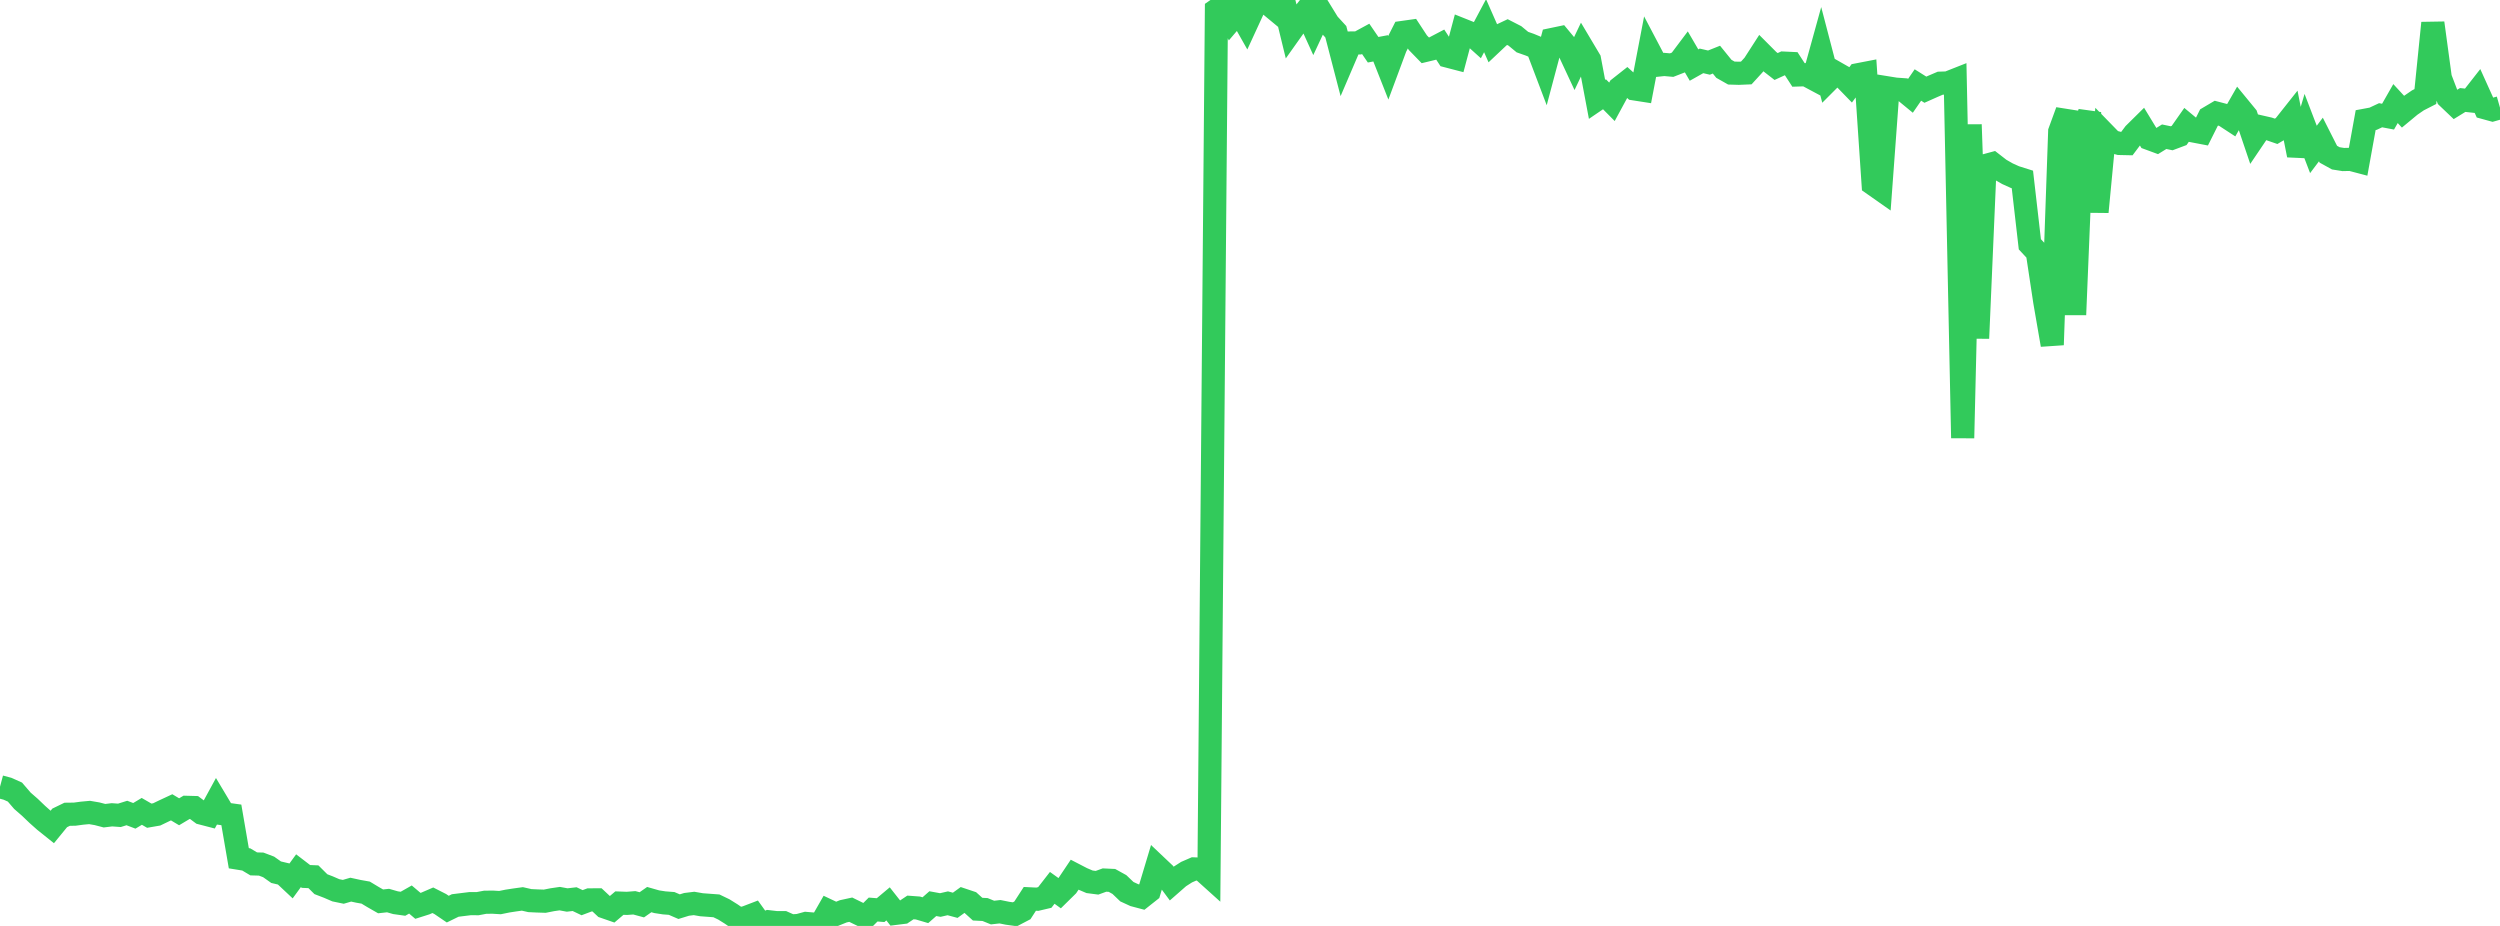 <?xml version="1.0" standalone="no"?>
<!DOCTYPE svg PUBLIC "-//W3C//DTD SVG 1.1//EN" "http://www.w3.org/Graphics/SVG/1.1/DTD/svg11.dtd">

<svg width="135" height="50" viewBox="0 0 135 50" preserveAspectRatio="none" 
  xmlns="http://www.w3.org/2000/svg"
  xmlns:xlink="http://www.w3.org/1999/xlink">


<polyline points="0.0, 42.484 0.403, 42.592 0.806, 42.772 1.209, 43.241 1.612, 43.592 2.015, 43.978 2.418, 44.336 2.821, 44.659 3.224, 44.166 3.627, 43.97 4.03, 43.965 4.433, 43.911 4.836, 43.874 5.239, 43.943 5.642, 44.048 6.045, 43.999 6.448, 44.028 6.851, 43.902 7.254, 44.055 7.657, 43.814 8.06, 44.047 8.463, 43.977 8.866, 43.783 9.269, 43.595 9.672, 43.836 10.075, 43.596 10.478, 43.607 10.881, 43.907 11.284, 44.012 11.687, 43.273 12.09, 43.948 12.493, 44.004 12.896, 46.345 13.299, 46.41 13.701, 46.65 14.104, 46.661 14.507, 46.814 14.91, 47.099 15.313, 47.194 15.716, 47.572 16.119, 47.019 16.522, 47.328 16.925, 47.345 17.328, 47.746 17.731, 47.901 18.134, 48.075 18.537, 48.159 18.94, 48.041 19.343, 48.129 19.746, 48.201 20.149, 48.443 20.552, 48.674 20.955, 48.63 21.358, 48.746 21.761, 48.803 22.164, 48.574 22.567, 48.916 22.97, 48.788 23.373, 48.614 23.776, 48.819 24.179, 49.093 24.582, 48.896 24.985, 48.846 25.388, 48.796 25.791, 48.798 26.194, 48.722 26.597, 48.716 27.0, 48.74 27.403, 48.658 27.806, 48.596 28.209, 48.541 28.612, 48.633 29.015, 48.652 29.418, 48.665 29.821, 48.585 30.224, 48.526 30.627, 48.6 31.03, 48.553 31.433, 48.745 31.836, 48.594 32.239, 48.592 32.642, 48.97 33.045, 49.11 33.448, 48.767 33.851, 48.782 34.254, 48.751 34.657, 48.86 35.06, 48.578 35.463, 48.693 35.866, 48.755 36.269, 48.786 36.672, 48.96 37.075, 48.836 37.478, 48.786 37.881, 48.856 38.284, 48.886 38.687, 48.916 39.09, 49.11 39.493, 49.362 39.896, 49.64 40.299, 49.538 40.701, 49.384 41.104, 49.945 41.507, 49.774 41.91, 49.821 42.313, 49.821 42.716, 50.0 43.119, 49.976 43.522, 49.866 43.925, 49.901 44.328, 49.888 44.731, 49.183 45.134, 49.373 45.537, 49.211 45.94, 49.123 46.343, 49.321 46.746, 49.515 47.149, 49.115 47.552, 49.147 47.955, 48.809 48.358, 49.321 48.761, 49.271 49.164, 49.002 49.567, 49.032 49.97, 49.151 50.373, 48.797 50.776, 48.871 51.179, 48.778 51.582, 48.886 51.985, 48.595 52.388, 48.73 52.791, 49.094 53.194, 49.115 53.597, 49.279 54.0, 49.233 54.403, 49.315 54.806, 49.371 55.209, 49.16 55.612, 48.538 56.015, 48.558 56.418, 48.463 56.821, 47.944 57.224, 48.234 57.627, 47.837 58.03, 47.236 58.433, 47.445 58.836, 47.617 59.239, 47.669 59.642, 47.523 60.045, 47.542 60.448, 47.765 60.851, 48.151 61.254, 48.337 61.657, 48.444 62.06, 48.125 62.463, 46.782 62.866, 47.163 63.269, 47.707 63.672, 47.354 64.075, 47.096 64.478, 46.921 64.881, 46.936 65.284, 47.299 65.687, 0.537 66.09, 0.257 66.493, 1.06 66.896, 0.588 67.299, 1.301 67.701, 0.428 68.104, 0.0 68.507, 0.217 68.91, 0.551 69.313, 0.023 69.716, 1.676 70.119, 1.108 70.522, 0.598 70.925, 1.483 71.328, 0.621 71.731, 1.276 72.134, 1.715 72.537, 3.264 72.94, 2.322 73.343, 2.317 73.746, 2.098 74.149, 2.686 74.552, 2.61 74.955, 3.63 75.358, 2.545 75.761, 1.75 76.164, 1.693 76.567, 2.307 76.97, 2.721 77.373, 2.624 77.776, 2.413 78.179, 3.031 78.582, 3.136 78.985, 1.623 79.388, 1.784 79.791, 2.146 80.194, 1.388 80.597, 2.303 81.0, 1.923 81.403, 1.733 81.806, 1.94 82.209, 2.273 82.612, 2.415 83.015, 2.582 83.418, 3.645 83.821, 2.131 84.224, 2.047 84.627, 2.532 85.03, 3.396 85.433, 2.549 85.836, 3.226 86.239, 5.365 86.642, 5.091 87.045, 5.498 87.448, 4.754 87.851, 4.436 88.254, 4.799 88.657, 4.862 89.06, 2.757 89.463, 3.523 89.866, 3.48 90.269, 3.516 90.672, 3.359 91.075, 2.823 91.478, 3.514 91.881, 3.287 92.284, 3.381 92.687, 3.22 93.09, 3.717 93.493, 3.945 93.896, 3.957 94.299, 3.94 94.701, 3.5 95.104, 2.875 95.507, 3.279 95.91, 3.592 96.313, 3.407 96.716, 3.426 97.119, 4.047 97.522, 4.034 97.925, 4.249 98.328, 2.791 98.731, 4.334 99.134, 3.93 99.537, 4.16 99.94, 4.575 100.343, 4.033 100.746, 3.955 101.149, 9.94 101.552, 10.223 101.955, 4.749 102.358, 4.814 102.761, 4.843 103.164, 5.174 103.567, 4.59 103.97, 4.844 104.373, 4.664 104.776, 4.492 105.179, 4.479 105.582, 4.32 105.985, 23.654 106.388, 6.73 106.791, 18.268 107.194, 8.947 107.597, 8.838 108.0, 9.151 108.403, 9.381 108.806, 9.563 109.209, 9.69 109.612, 13.192 110.015, 13.625 110.418, 16.289 110.821, 18.621 111.224, 7.105 111.627, 6.003 112.03, 16.997 112.433, 7.201 112.836, 6.098 113.239, 11.443 113.642, 7.225 114.045, 7.639 114.448, 7.746 114.851, 7.755 115.254, 7.218 115.657, 6.82 116.06, 7.483 116.463, 7.632 116.866, 7.383 117.269, 7.467 117.672, 7.316 118.075, 6.742 118.478, 7.077 118.881, 7.154 119.284, 6.349 119.687, 6.111 120.09, 6.217 120.493, 6.48 120.896, 5.776 121.299, 6.267 121.701, 7.456 122.104, 6.86 122.507, 6.952 122.91, 7.091 123.313, 6.853 123.716, 6.344 124.119, 8.378 124.522, 7.017 124.925, 8.069 125.328, 7.533 125.731, 8.328 126.134, 8.55 126.537, 8.614 126.94, 8.605 127.343, 8.711 127.746, 6.487 128.149, 6.412 128.552, 6.223 128.955, 6.299 129.358, 5.593 129.761, 6.03 130.164, 5.696 130.567, 5.419 130.97, 5.213 131.373, 1.243 131.776, 4.209 132.179, 5.263 132.582, 5.647 132.985, 5.399 133.388, 5.443 133.791, 4.928 134.194, 5.82 134.597, 5.931 135.0, 5.816" fill="none" stroke="#32ca5b" stroke-width="1.25"/>

</svg>
